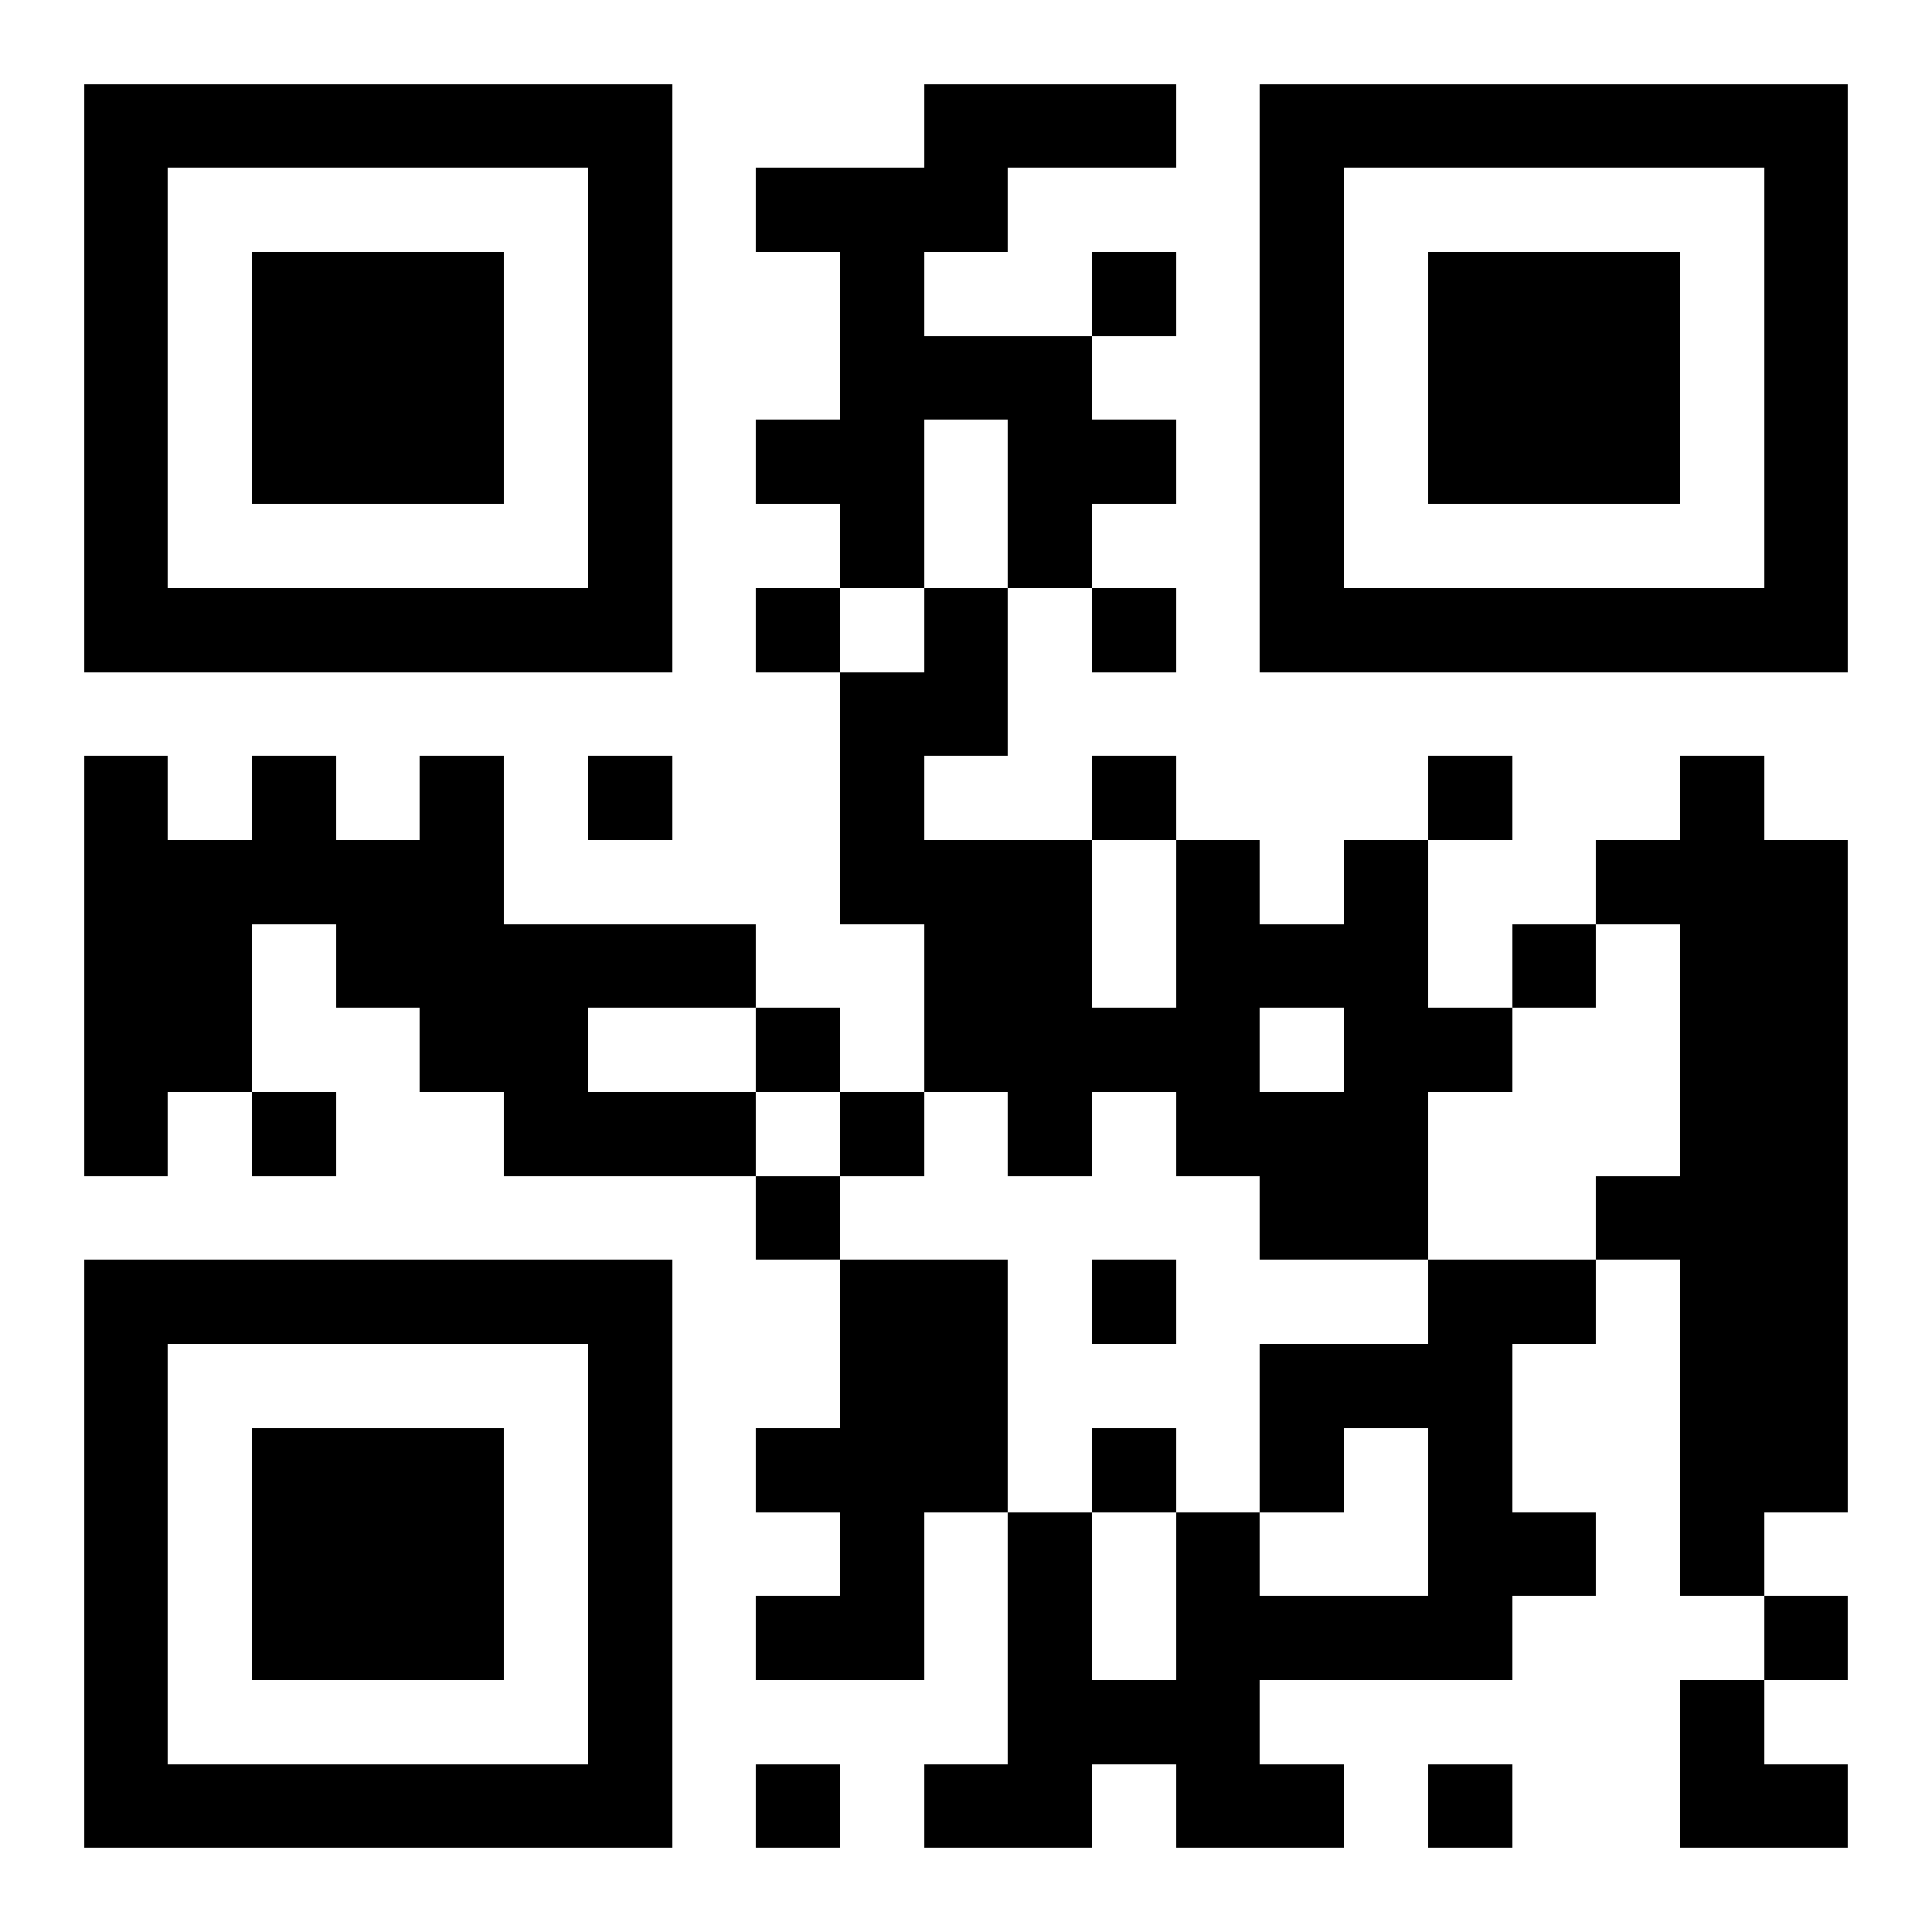 <svg xmlns="http://www.w3.org/2000/svg" version="1.1" width="115" height="115" viewBox="0 0 115 115" style="background-color:#fff">
<defs><style>.test{fill:#000} rect{shape-rendering:crispEdges}</style></defs>
<rect x="5" y="5" width="35" height="5" class="test" />
<rect x="55" y="5" width="15" height="5" class="test" />
<rect x="75" y="5" width="35" height="5" class="test" />
<rect x="5" y="10" width="5" height="5" class="test" />
<rect x="35" y="10" width="5" height="5" class="test" />
<rect x="45" y="10" width="15" height="5" class="test" />
<rect x="75" y="10" width="5" height="5" class="test" />
<rect x="105" y="10" width="5" height="5" class="test" />
<rect x="5" y="15" width="5" height="5" class="test" />
<rect x="15" y="15" width="15" height="5" class="test" />
<rect x="35" y="15" width="5" height="5" class="test" />
<rect x="50" y="15" width="5" height="5" class="test" />
<rect x="65" y="15" width="5" height="5" class="test" />
<rect x="75" y="15" width="5" height="5" class="test" />
<rect x="85" y="15" width="15" height="5" class="test" />
<rect x="105" y="15" width="5" height="5" class="test" />
<rect x="5" y="20" width="5" height="5" class="test" />
<rect x="15" y="20" width="15" height="5" class="test" />
<rect x="35" y="20" width="5" height="5" class="test" />
<rect x="50" y="20" width="15" height="5" class="test" />
<rect x="75" y="20" width="5" height="5" class="test" />
<rect x="85" y="20" width="15" height="5" class="test" />
<rect x="105" y="20" width="5" height="5" class="test" />
<rect x="5" y="25" width="5" height="5" class="test" />
<rect x="15" y="25" width="15" height="5" class="test" />
<rect x="35" y="25" width="5" height="5" class="test" />
<rect x="45" y="25" width="10" height="5" class="test" />
<rect x="60" y="25" width="10" height="5" class="test" />
<rect x="75" y="25" width="5" height="5" class="test" />
<rect x="85" y="25" width="15" height="5" class="test" />
<rect x="105" y="25" width="5" height="5" class="test" />
<rect x="5" y="30" width="5" height="5" class="test" />
<rect x="35" y="30" width="5" height="5" class="test" />
<rect x="50" y="30" width="5" height="5" class="test" />
<rect x="60" y="30" width="5" height="5" class="test" />
<rect x="75" y="30" width="5" height="5" class="test" />
<rect x="105" y="30" width="5" height="5" class="test" />
<rect x="5" y="35" width="35" height="5" class="test" />
<rect x="45" y="35" width="5" height="5" class="test" />
<rect x="55" y="35" width="5" height="5" class="test" />
<rect x="65" y="35" width="5" height="5" class="test" />
<rect x="75" y="35" width="35" height="5" class="test" />
<rect x="50" y="40" width="10" height="5" class="test" />
<rect x="5" y="45" width="5" height="5" class="test" />
<rect x="15" y="45" width="5" height="5" class="test" />
<rect x="25" y="45" width="5" height="5" class="test" />
<rect x="35" y="45" width="5" height="5" class="test" />
<rect x="50" y="45" width="5" height="5" class="test" />
<rect x="65" y="45" width="5" height="5" class="test" />
<rect x="85" y="45" width="5" height="5" class="test" />
<rect x="100" y="45" width="5" height="5" class="test" />
<rect x="5" y="50" width="25" height="5" class="test" />
<rect x="50" y="50" width="15" height="5" class="test" />
<rect x="70" y="50" width="5" height="5" class="test" />
<rect x="80" y="50" width="5" height="5" class="test" />
<rect x="95" y="50" width="15" height="5" class="test" />
<rect x="5" y="55" width="10" height="5" class="test" />
<rect x="20" y="55" width="25" height="5" class="test" />
<rect x="55" y="55" width="10" height="5" class="test" />
<rect x="70" y="55" width="15" height="5" class="test" />
<rect x="90" y="55" width="5" height="5" class="test" />
<rect x="100" y="55" width="10" height="5" class="test" />
<rect x="5" y="60" width="10" height="5" class="test" />
<rect x="25" y="60" width="10" height="5" class="test" />
<rect x="45" y="60" width="5" height="5" class="test" />
<rect x="55" y="60" width="20" height="5" class="test" />
<rect x="80" y="60" width="10" height="5" class="test" />
<rect x="100" y="60" width="10" height="5" class="test" />
<rect x="5" y="65" width="5" height="5" class="test" />
<rect x="15" y="65" width="5" height="5" class="test" />
<rect x="30" y="65" width="15" height="5" class="test" />
<rect x="50" y="65" width="5" height="5" class="test" />
<rect x="60" y="65" width="5" height="5" class="test" />
<rect x="70" y="65" width="15" height="5" class="test" />
<rect x="100" y="65" width="10" height="5" class="test" />
<rect x="45" y="70" width="5" height="5" class="test" />
<rect x="75" y="70" width="10" height="5" class="test" />
<rect x="95" y="70" width="15" height="5" class="test" />
<rect x="5" y="75" width="35" height="5" class="test" />
<rect x="50" y="75" width="10" height="5" class="test" />
<rect x="65" y="75" width="5" height="5" class="test" />
<rect x="85" y="75" width="10" height="5" class="test" />
<rect x="100" y="75" width="10" height="5" class="test" />
<rect x="5" y="80" width="5" height="5" class="test" />
<rect x="35" y="80" width="5" height="5" class="test" />
<rect x="50" y="80" width="10" height="5" class="test" />
<rect x="75" y="80" width="15" height="5" class="test" />
<rect x="100" y="80" width="10" height="5" class="test" />
<rect x="5" y="85" width="5" height="5" class="test" />
<rect x="15" y="85" width="15" height="5" class="test" />
<rect x="35" y="85" width="5" height="5" class="test" />
<rect x="45" y="85" width="15" height="5" class="test" />
<rect x="65" y="85" width="5" height="5" class="test" />
<rect x="75" y="85" width="5" height="5" class="test" />
<rect x="85" y="85" width="5" height="5" class="test" />
<rect x="100" y="85" width="10" height="5" class="test" />
<rect x="5" y="90" width="5" height="5" class="test" />
<rect x="15" y="90" width="15" height="5" class="test" />
<rect x="35" y="90" width="5" height="5" class="test" />
<rect x="50" y="90" width="5" height="5" class="test" />
<rect x="60" y="90" width="5" height="5" class="test" />
<rect x="70" y="90" width="5" height="5" class="test" />
<rect x="85" y="90" width="10" height="5" class="test" />
<rect x="100" y="90" width="5" height="5" class="test" />
<rect x="5" y="95" width="5" height="5" class="test" />
<rect x="15" y="95" width="15" height="5" class="test" />
<rect x="35" y="95" width="5" height="5" class="test" />
<rect x="45" y="95" width="10" height="5" class="test" />
<rect x="60" y="95" width="5" height="5" class="test" />
<rect x="70" y="95" width="20" height="5" class="test" />
<rect x="105" y="95" width="5" height="5" class="test" />
<rect x="5" y="100" width="5" height="5" class="test" />
<rect x="35" y="100" width="5" height="5" class="test" />
<rect x="60" y="100" width="15" height="5" class="test" />
<rect x="100" y="100" width="5" height="5" class="test" />
<rect x="5" y="105" width="35" height="5" class="test" />
<rect x="45" y="105" width="5" height="5" class="test" />
<rect x="55" y="105" width="10" height="5" class="test" />
<rect x="70" y="105" width="10" height="5" class="test" />
<rect x="85" y="105" width="5" height="5" class="test" />
<rect x="100" y="105" width="10" height="5" class="test" />
</svg>
